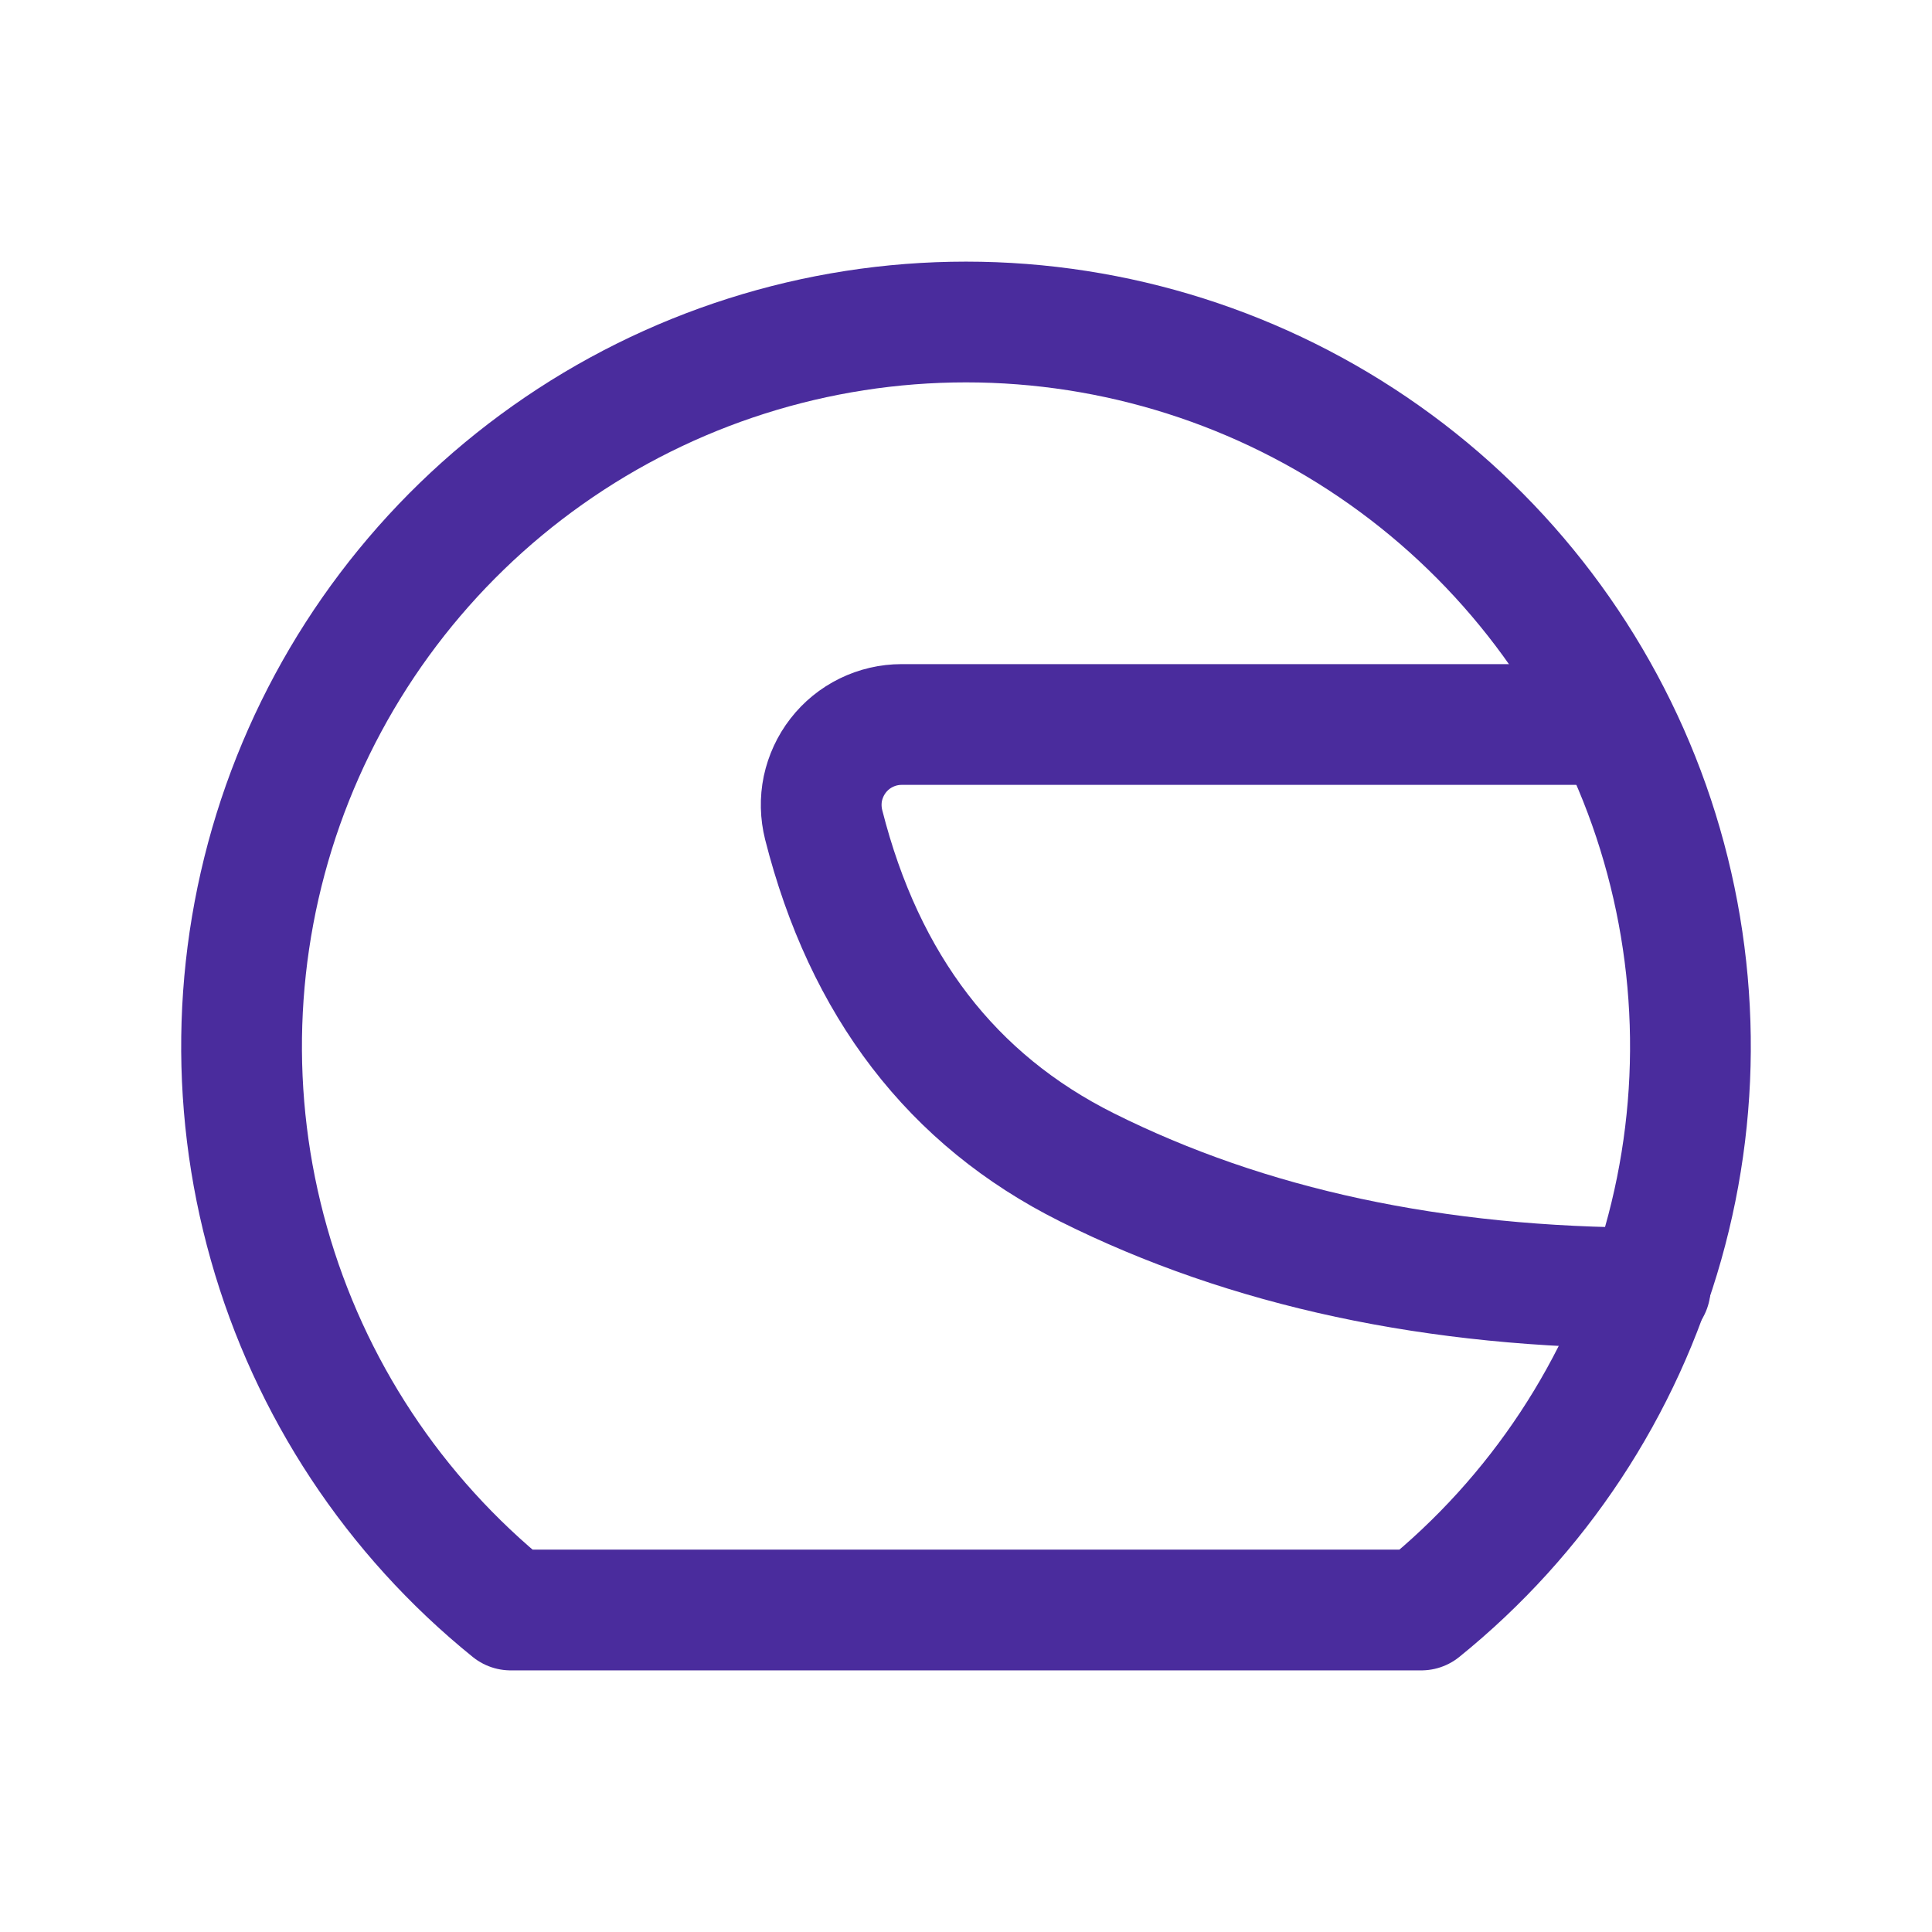 <svg width="24" height="24" viewBox="0 0 24 24" fill="none" xmlns="http://www.w3.org/2000/svg">
<path d="M12 4C13.861 4 15.676 4.577 17.196 5.652C18.715 6.726 19.864 8.246 20.485 10C21.105 11.755 21.166 13.659 20.659 15.45C20.153 17.241 19.104 18.83 17.656 20H6.344C4.896 18.83 3.847 17.241 3.341 15.45C2.834 13.659 2.895 11.755 3.515 10C4.136 8.246 5.285 6.726 6.804 5.652C8.324 4.577 10.139 4 12 4Z" stroke="#4A2C9D" stroke-width="1.5" stroke-linecap="round" stroke-linejoin="round"/>
<path d="M20 9H11.2C11.048 9 10.898 9.035 10.761 9.102C10.624 9.169 10.505 9.266 10.412 9.386C10.318 9.507 10.254 9.647 10.222 9.795C10.191 9.944 10.195 10.098 10.232 10.246C10.739 12.246 11.828 13.664 13.5 14.5C15.5 15.5 17.833 16 20.5 16" stroke="#4A2C9D" stroke-width="1.5" stroke-linecap="round" stroke-linejoin="round"/>
</svg>
